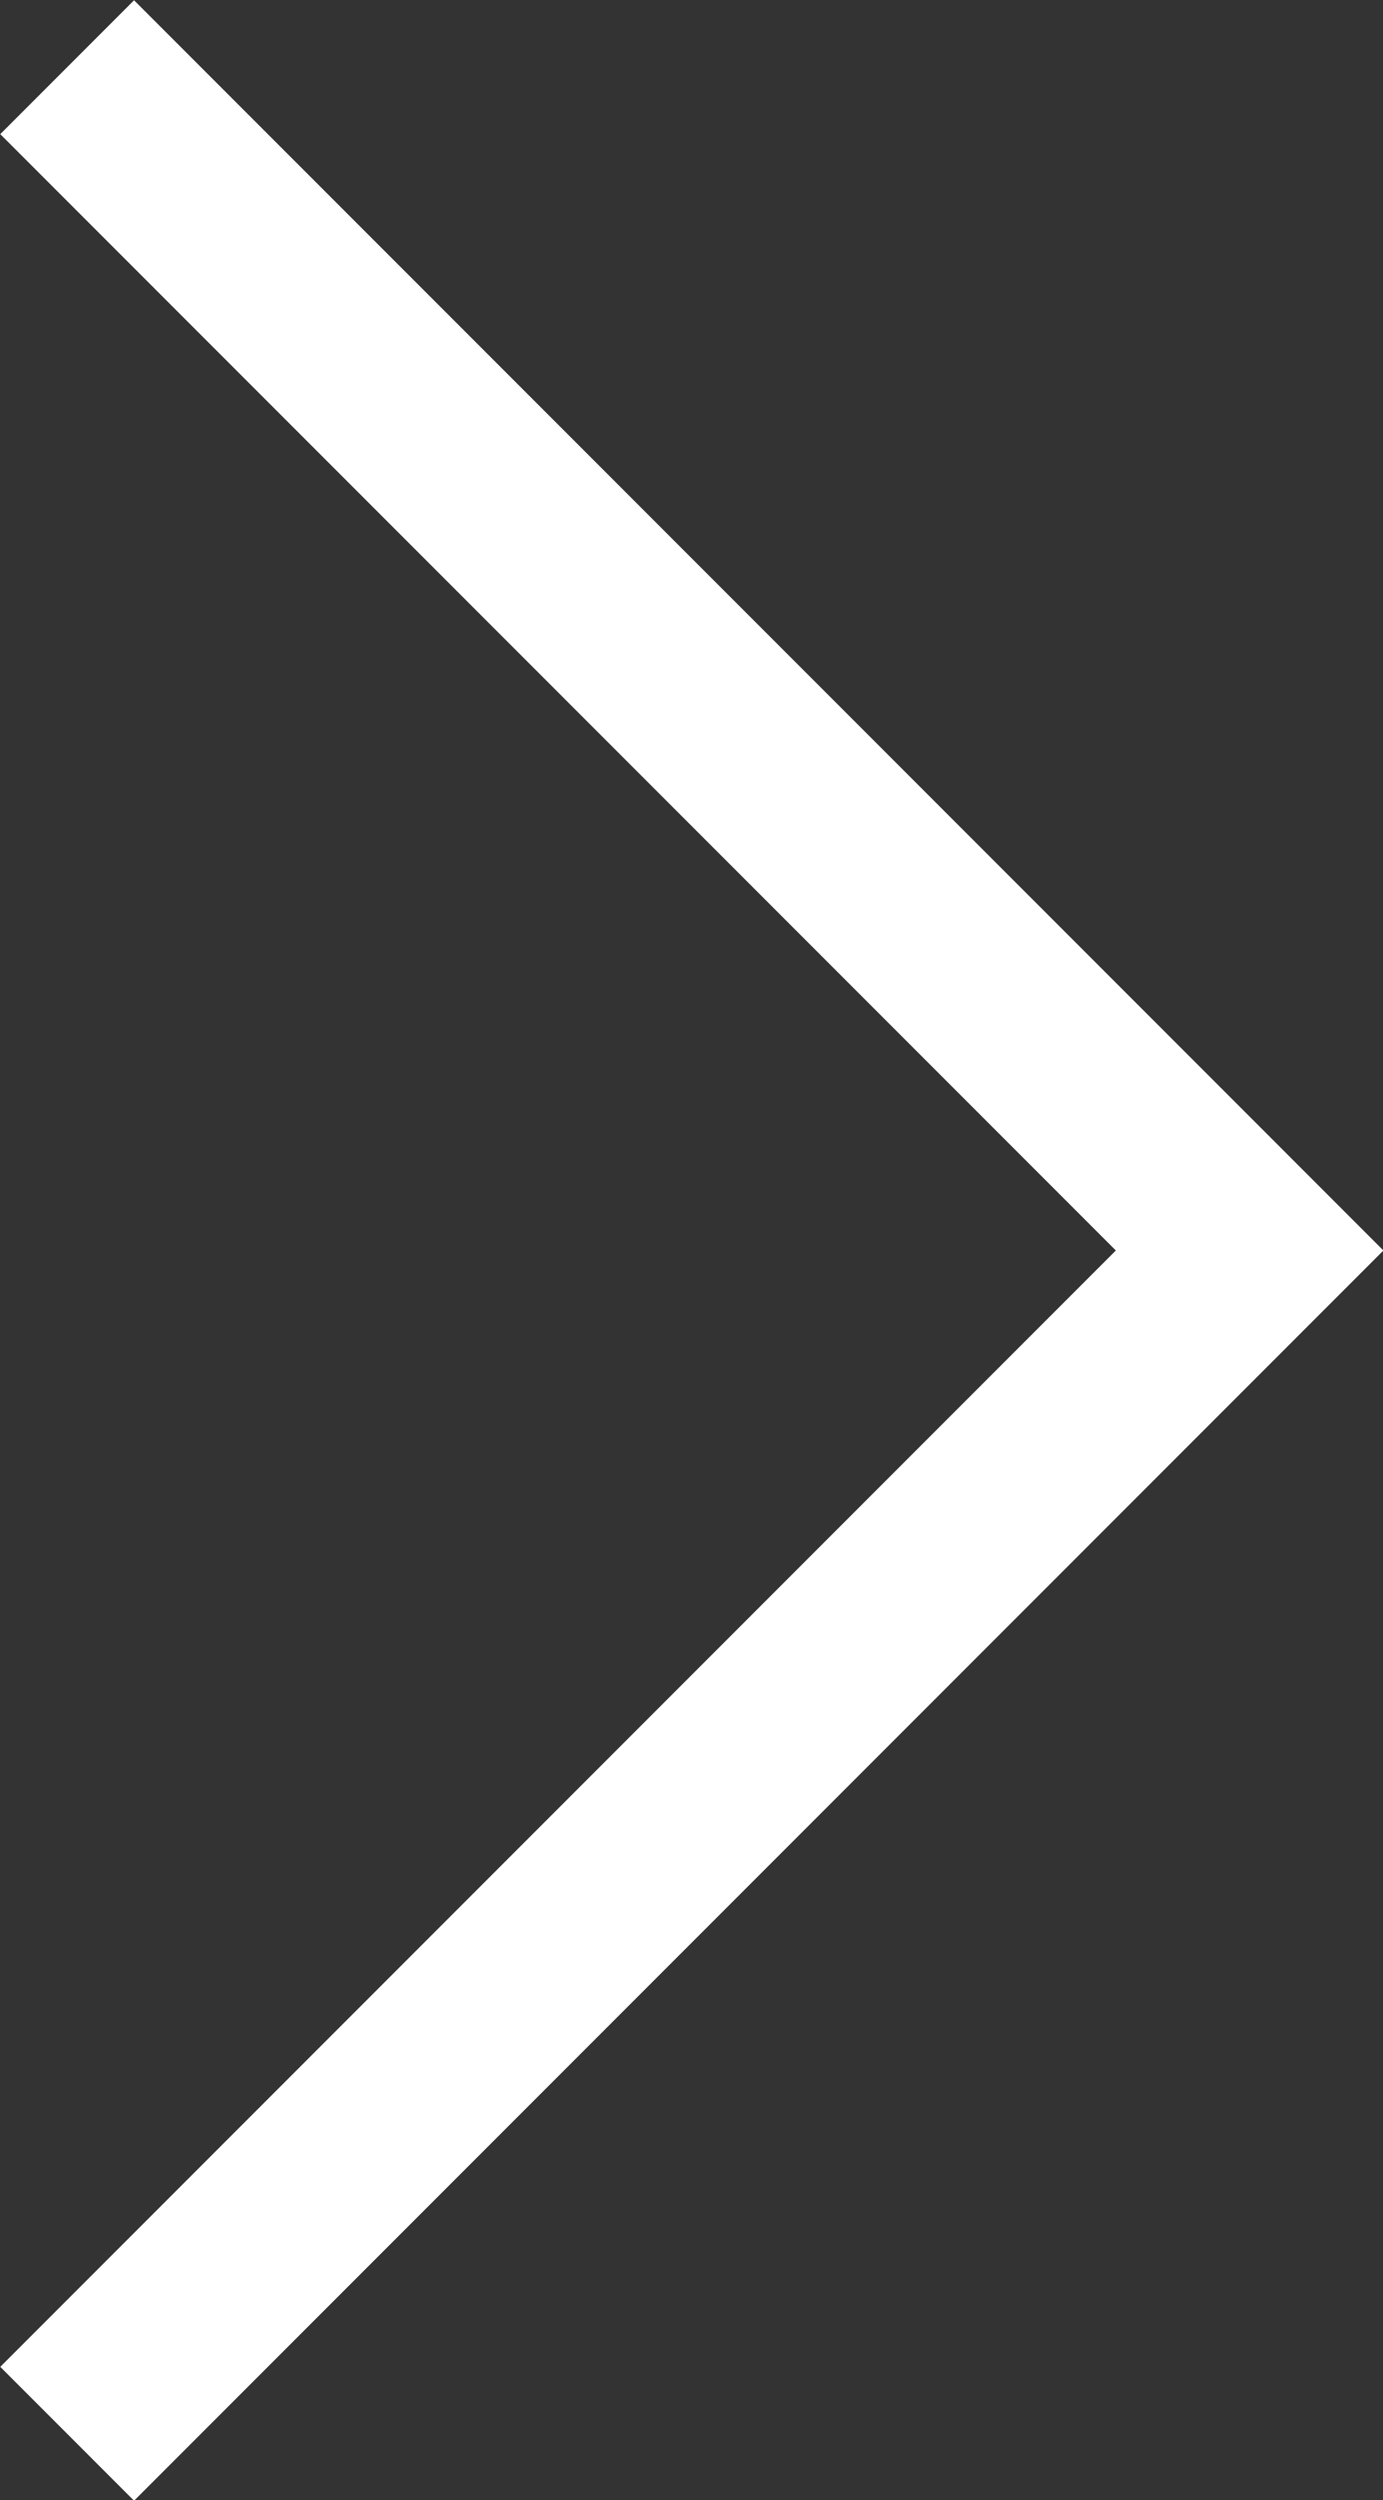 <svg id="Laag_1" data-name="Laag 1" xmlns="http://www.w3.org/2000/svg" viewBox="0 0 14.62 26.41">
  <rect x="0" y="0" width="14.62" height="26.41" fill="#333333" stroke="none"/>
  <defs>
    <style>
      .cls-1 {
        fill: none;
        stroke: #fff;
        stroke-miterlimit: 10;
        stroke-width: 2px;
      }
    </style>
  </defs>
  <title>arrow</title>
  <polyline class="cls-1" points="0.71 25.71 13.21 13.21 0.71 0.71"/>
</svg>

